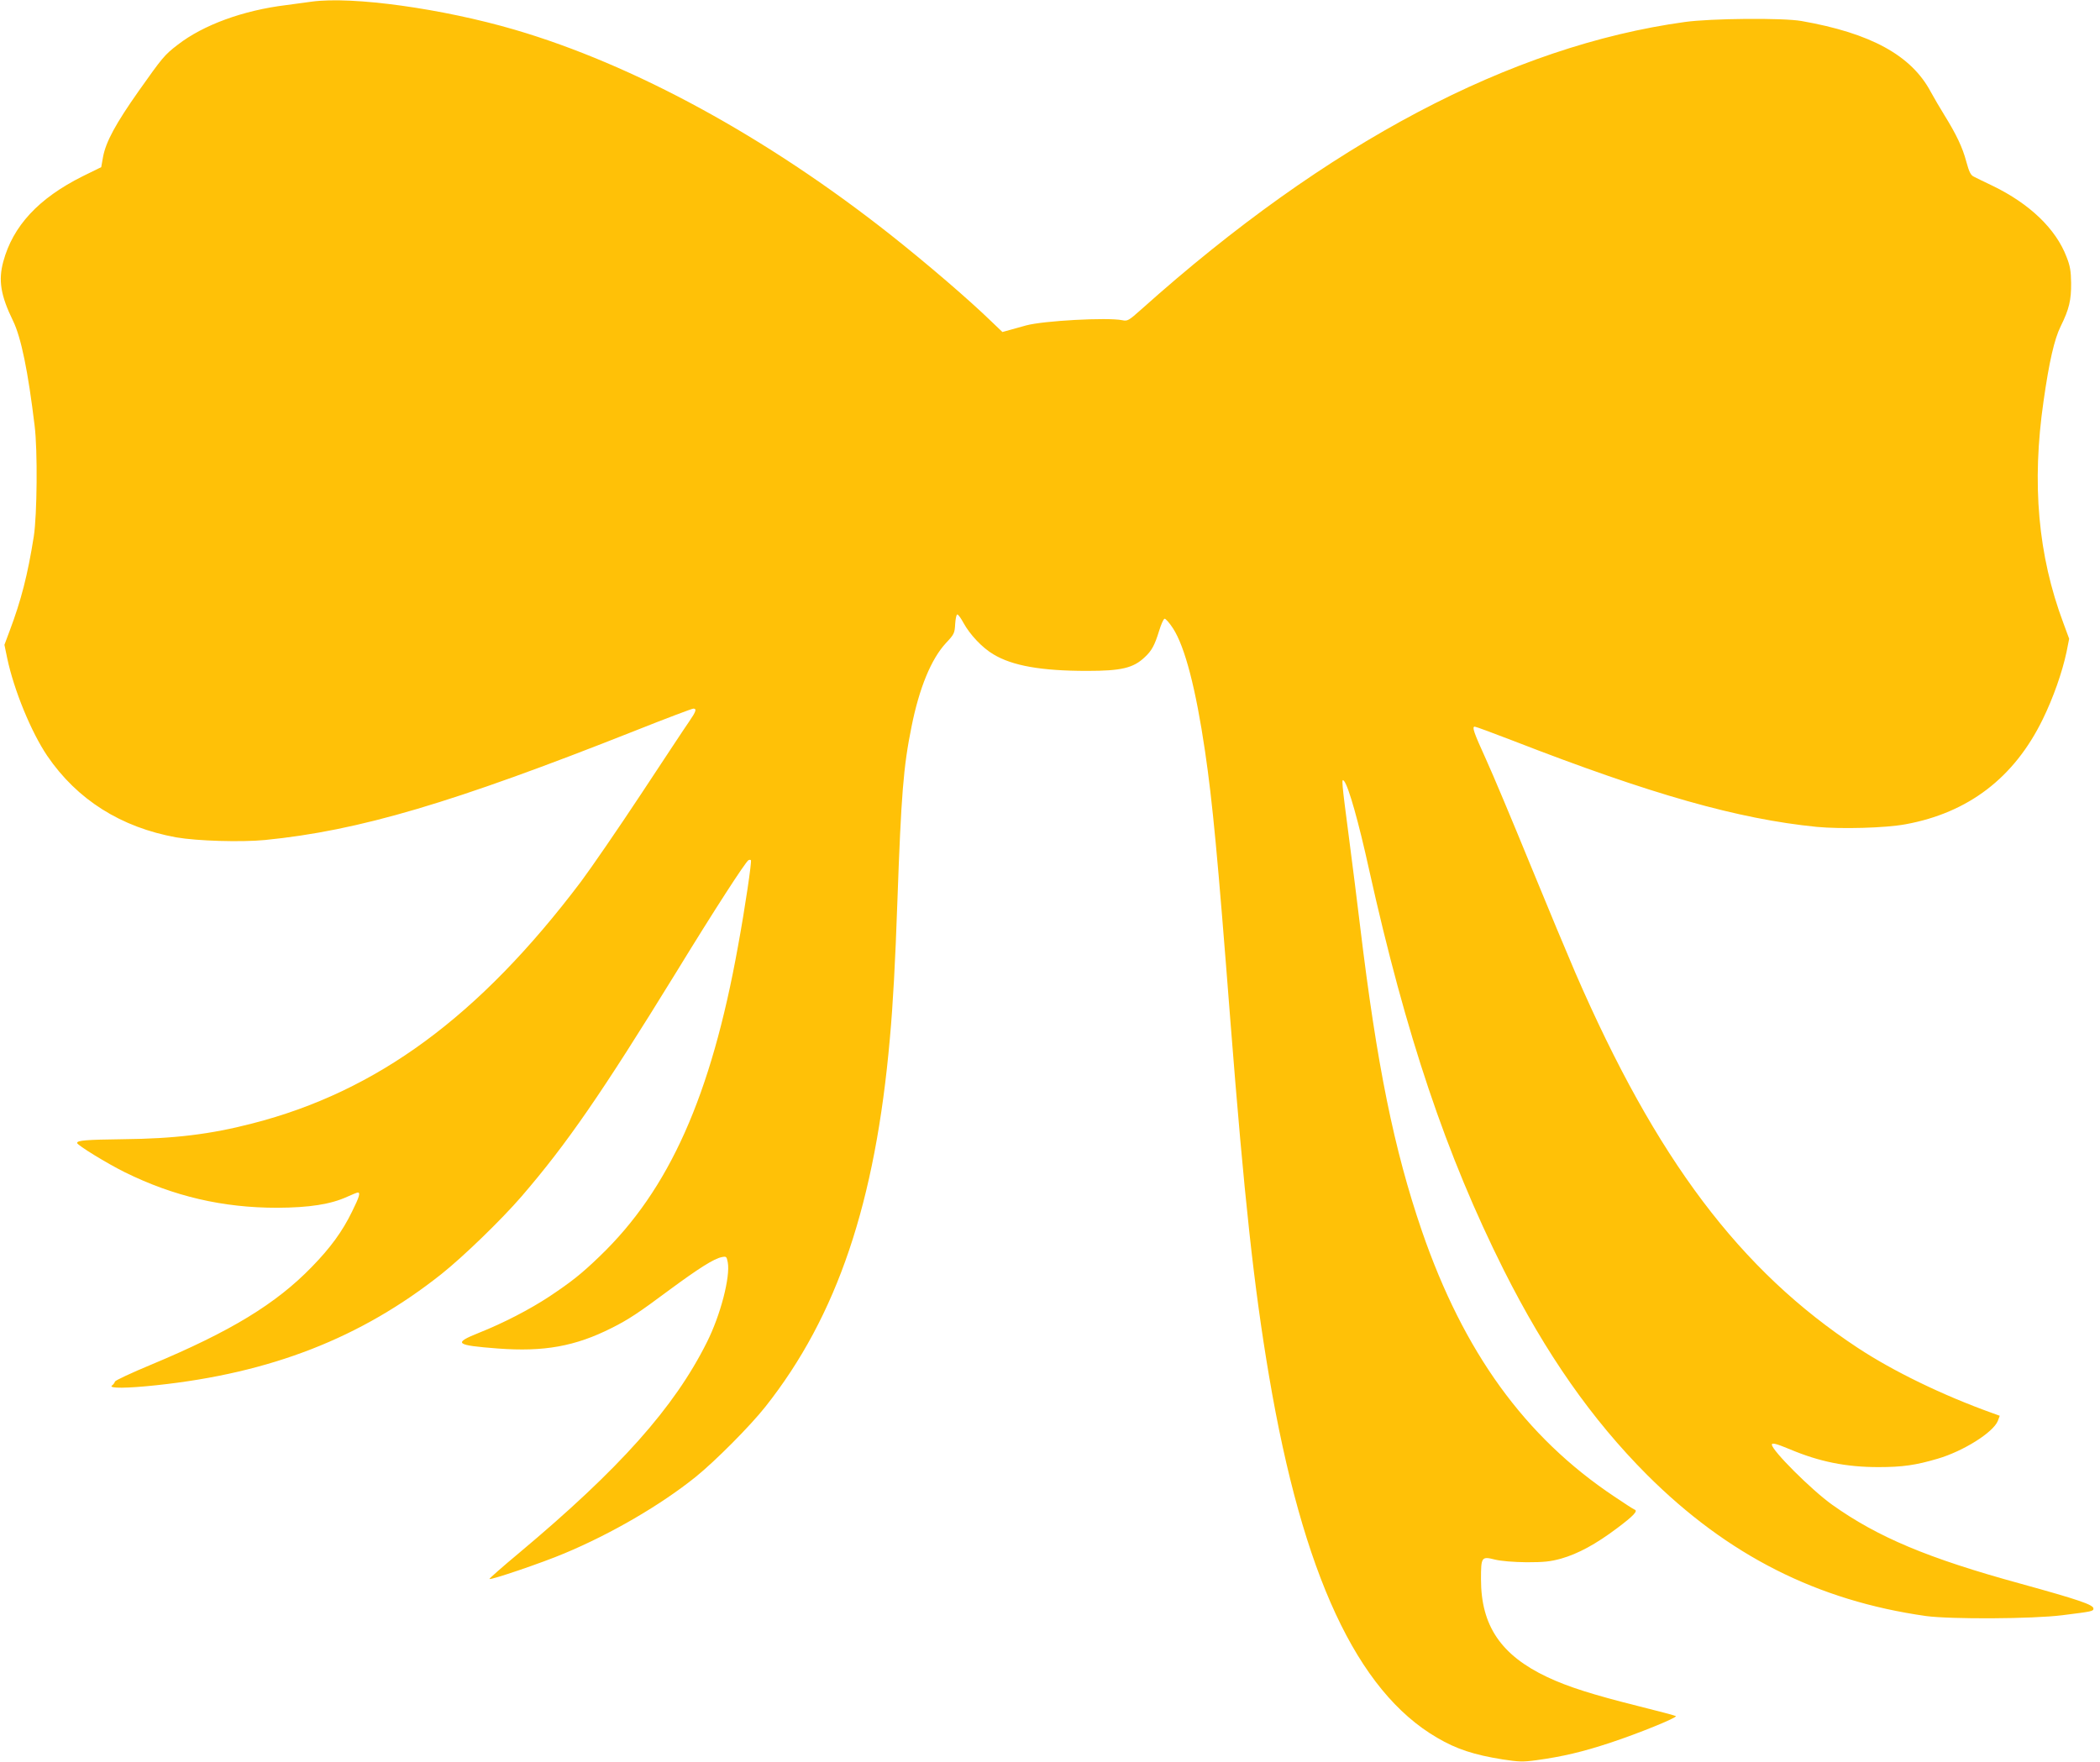 <?xml version="1.0" standalone="no"?>
<!DOCTYPE svg PUBLIC "-//W3C//DTD SVG 20010904//EN"
 "http://www.w3.org/TR/2001/REC-SVG-20010904/DTD/svg10.dtd">
<svg version="1.0" xmlns="http://www.w3.org/2000/svg"
 width="1280pt" height="1074pt" viewBox="0 0 1280 1074"
 preserveAspectRatio="xMidYMid meet">
<g transform="translate(0,1074) scale(0.1,-0.1)"
fill="#ffc107" stroke="none">
<path d="M1900 10730 c-36 -5 -105 -14 -155 -21 -263 -32 -506 -121 -662 -242
-81 -62 -94 -79 -237 -281 -141 -200 -201 -311 -218 -403 l-11 -62 -114 -56
c-268 -134 -424 -302 -483 -520 -31 -114 -16 -206 59 -360 50 -102 92 -309
132 -640 19 -150 15 -546 -5 -675 -37 -234 -77 -390 -148 -578 l-31 -83 17
-82 c41 -194 146 -450 244 -595 182 -267 449 -436 787 -497 127 -22 394 -30
540 -16 575 57 1142 225 2258 667 186 74 345 134 353 134 22 0 17 -17 -25 -78
-22 -31 -153 -230 -293 -442 -140 -212 -305 -452 -367 -535 -620 -821 -1242
-1279 -2003 -1474 -254 -66 -476 -93 -789 -96 -223 -3 -279 -7 -279 -23 0 -13
183 -125 290 -178 300 -148 598 -217 930 -217 196 1 325 21 426 67 31 14 60
26 65 26 17 0 9 -27 -35 -116 -59 -121 -131 -220 -245 -337 -219 -226 -495
-394 -981 -597 -118 -49 -216 -95 -219 -102 -2 -7 -10 -19 -19 -25 -22 -18 93
-17 270 2 700 74 1249 289 1740 679 134 107 362 328 486 471 279 324 487 626
942 1365 235 384 423 674 442 686 5 3 12 3 15 0 6 -6 -35 -287 -79 -526 -164
-911 -419 -1483 -844 -1890 -111 -107 -171 -154 -304 -243 -123 -81 -282 -163
-430 -222 -160 -64 -146 -76 115 -96 280 -21 471 13 693 125 102 51 164 92
352 232 179 132 272 191 319 200 28 6 30 4 37 -32 16 -88 -44 -321 -127 -486
-199 -399 -531 -771 -1147 -1287 -101 -84 -181 -155 -179 -157 8 -8 325 100
457 156 285 119 586 294 800 466 119 96 332 310 426 429 437 553 670 1244 758
2245 19 208 33 464 46 840 23 643 36 814 86 1060 47 236 120 413 210 510 50
53 53 60 56 116 2 32 8 59 13 58 6 0 23 -24 38 -52 39 -71 114 -151 182 -191
116 -70 292 -101 571 -101 208 0 282 17 352 84 42 39 60 72 87 160 12 39 26
71 33 74 6 2 30 -25 52 -59 73 -113 139 -369 195 -749 46 -314 76 -629 155
-1650 84 -1071 143 -1615 235 -2158 205 -1210 536 -1922 1025 -2206 117 -69
224 -104 399 -132 98 -15 123 -16 204 -5 162 22 287 52 453 107 170 56 408
153 399 162 -3 3 -108 31 -233 62 -271 68 -424 116 -551 176 -282 133 -404
313 -404 596 0 137 3 141 86 120 39 -9 110 -15 192 -16 107 0 144 4 210 22
105 30 213 89 342 186 100 75 129 106 106 113 -6 2 -62 38 -124 80 -544 363
-918 880 -1172 1618 -170 496 -275 1012 -377 1860 -17 143 -47 379 -66 525
-47 360 -49 380 -31 358 27 -34 88 -248 152 -540 225 -1012 470 -1740 821
-2441 257 -511 536 -910 873 -1248 492 -491 1037 -767 1701 -861 148 -20 648
-18 830 5 183 23 190 24 190 41 0 23 -92 54 -443 151 -566 155 -872 284 -1150
482 -126 90 -367 331 -367 366 0 13 27 6 109 -28 180 -76 343 -109 541 -109
146 0 228 12 360 51 157 46 338 160 367 230 l12 32 -47 17 c-301 108 -603 255
-817 396 -719 473 -1230 1151 -1723 2288 -44 102 -169 401 -277 665 -108 264
-228 550 -267 635 -76 167 -87 200 -69 200 7 0 112 -39 234 -86 844 -328 1371
-477 1851 -525 148 -14 418 -7 541 16 382 70 662 283 836 640 64 131 118 284
145 410 l16 81 -35 95 c-155 413 -194 851 -121 1354 34 240 66 378 104 455 52
105 65 161 64 265 -1 72 -6 104 -28 159 -65 171 -225 324 -450 433 -50 24
-102 49 -115 56 -19 9 -29 29 -46 92 -23 87 -61 166 -134 284 -26 42 -63 105
-82 140 -118 223 -366 359 -789 433 -114 20 -552 16 -710 -6 -1060 -146 -2180
-738 -3310 -1749 -81 -72 -87 -76 -120 -69 -90 18 -480 -3 -586 -32 -27 -7
-70 -19 -97 -27 l-47 -13 -68 65 c-137 133 -392 352 -617 530 -754 595 -1561
1035 -2288 1248 -441 129 -989 205 -1237 171z"/>
</g>
</svg>
